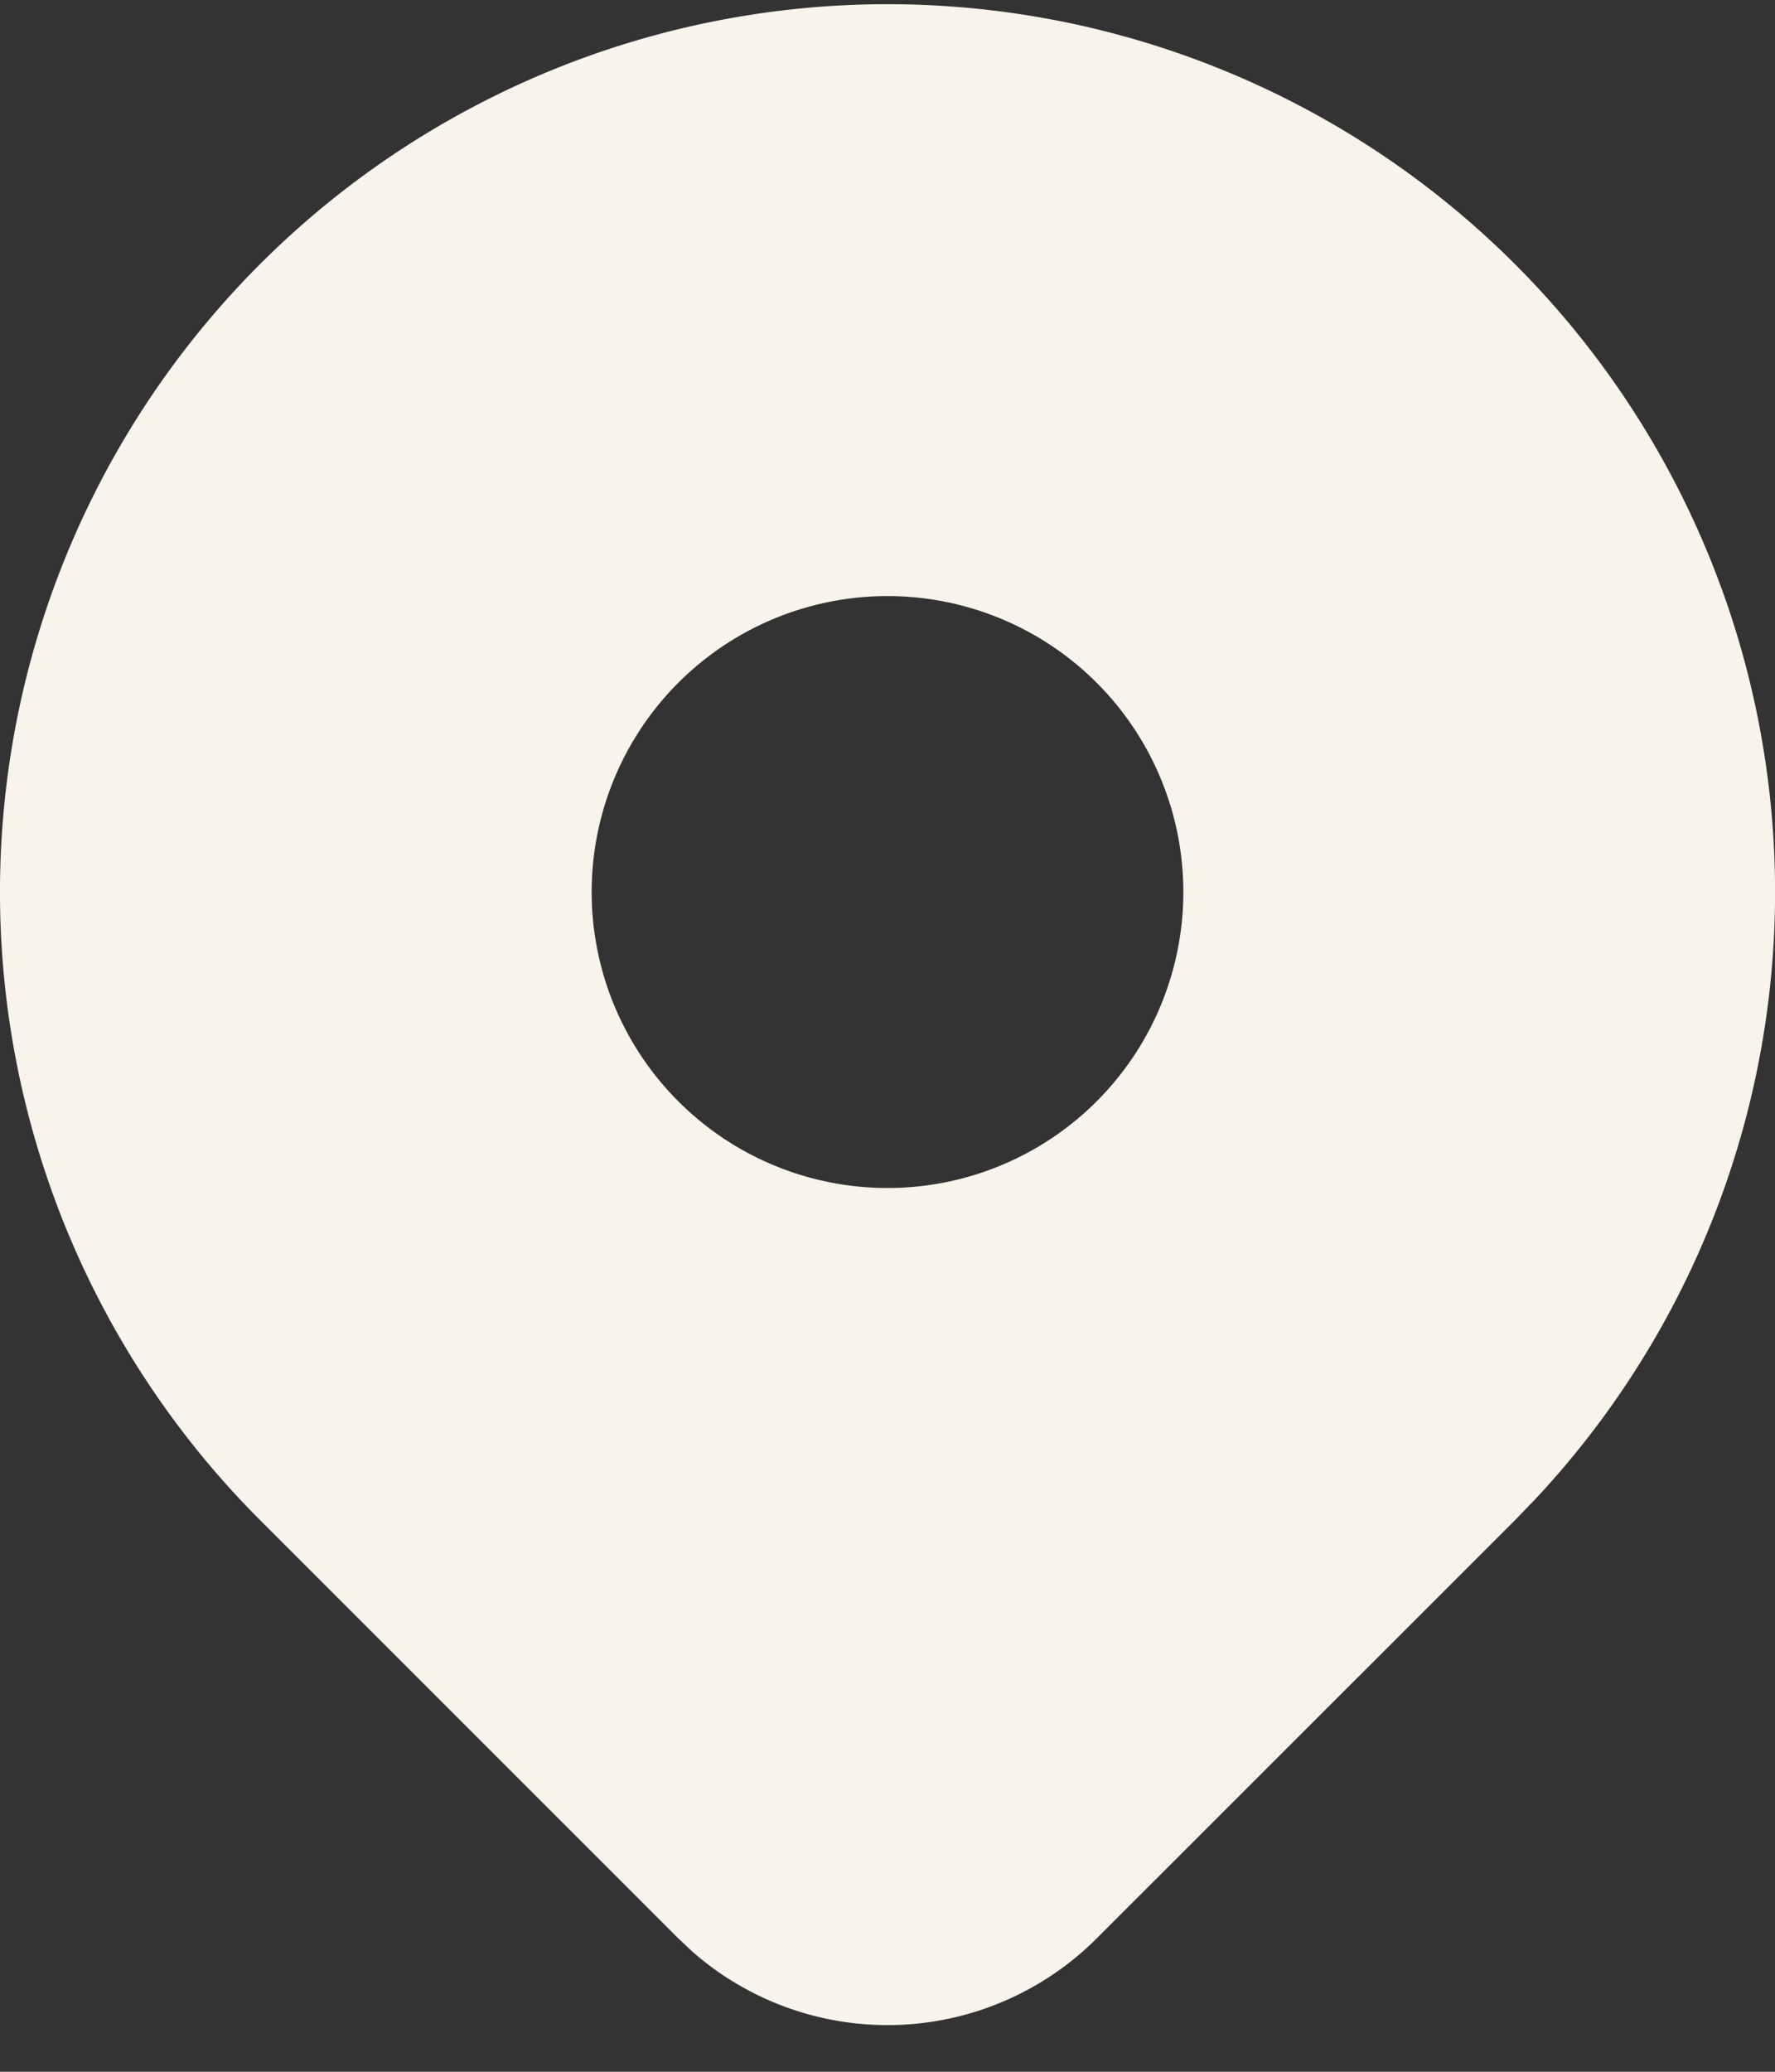 <svg width="12" height="14" fill="none" xmlns="http://www.w3.org/2000/svg"><rect width="100%" height="100%" fill="#333333" stroke="none"/><path d="M10.243 1.786a6 6 0 0 1 .135 8.346l-.135.14-2.83 2.828a2 2 0 0 1-2.73.09l-.096-.09-2.83-2.829a6 6 0 1 1 8.486-8.485ZM6 4.028a2 2 0 1 0 0 4 2 2 0 0 0 0-4Z" fill="#F8F4EB"/></svg>